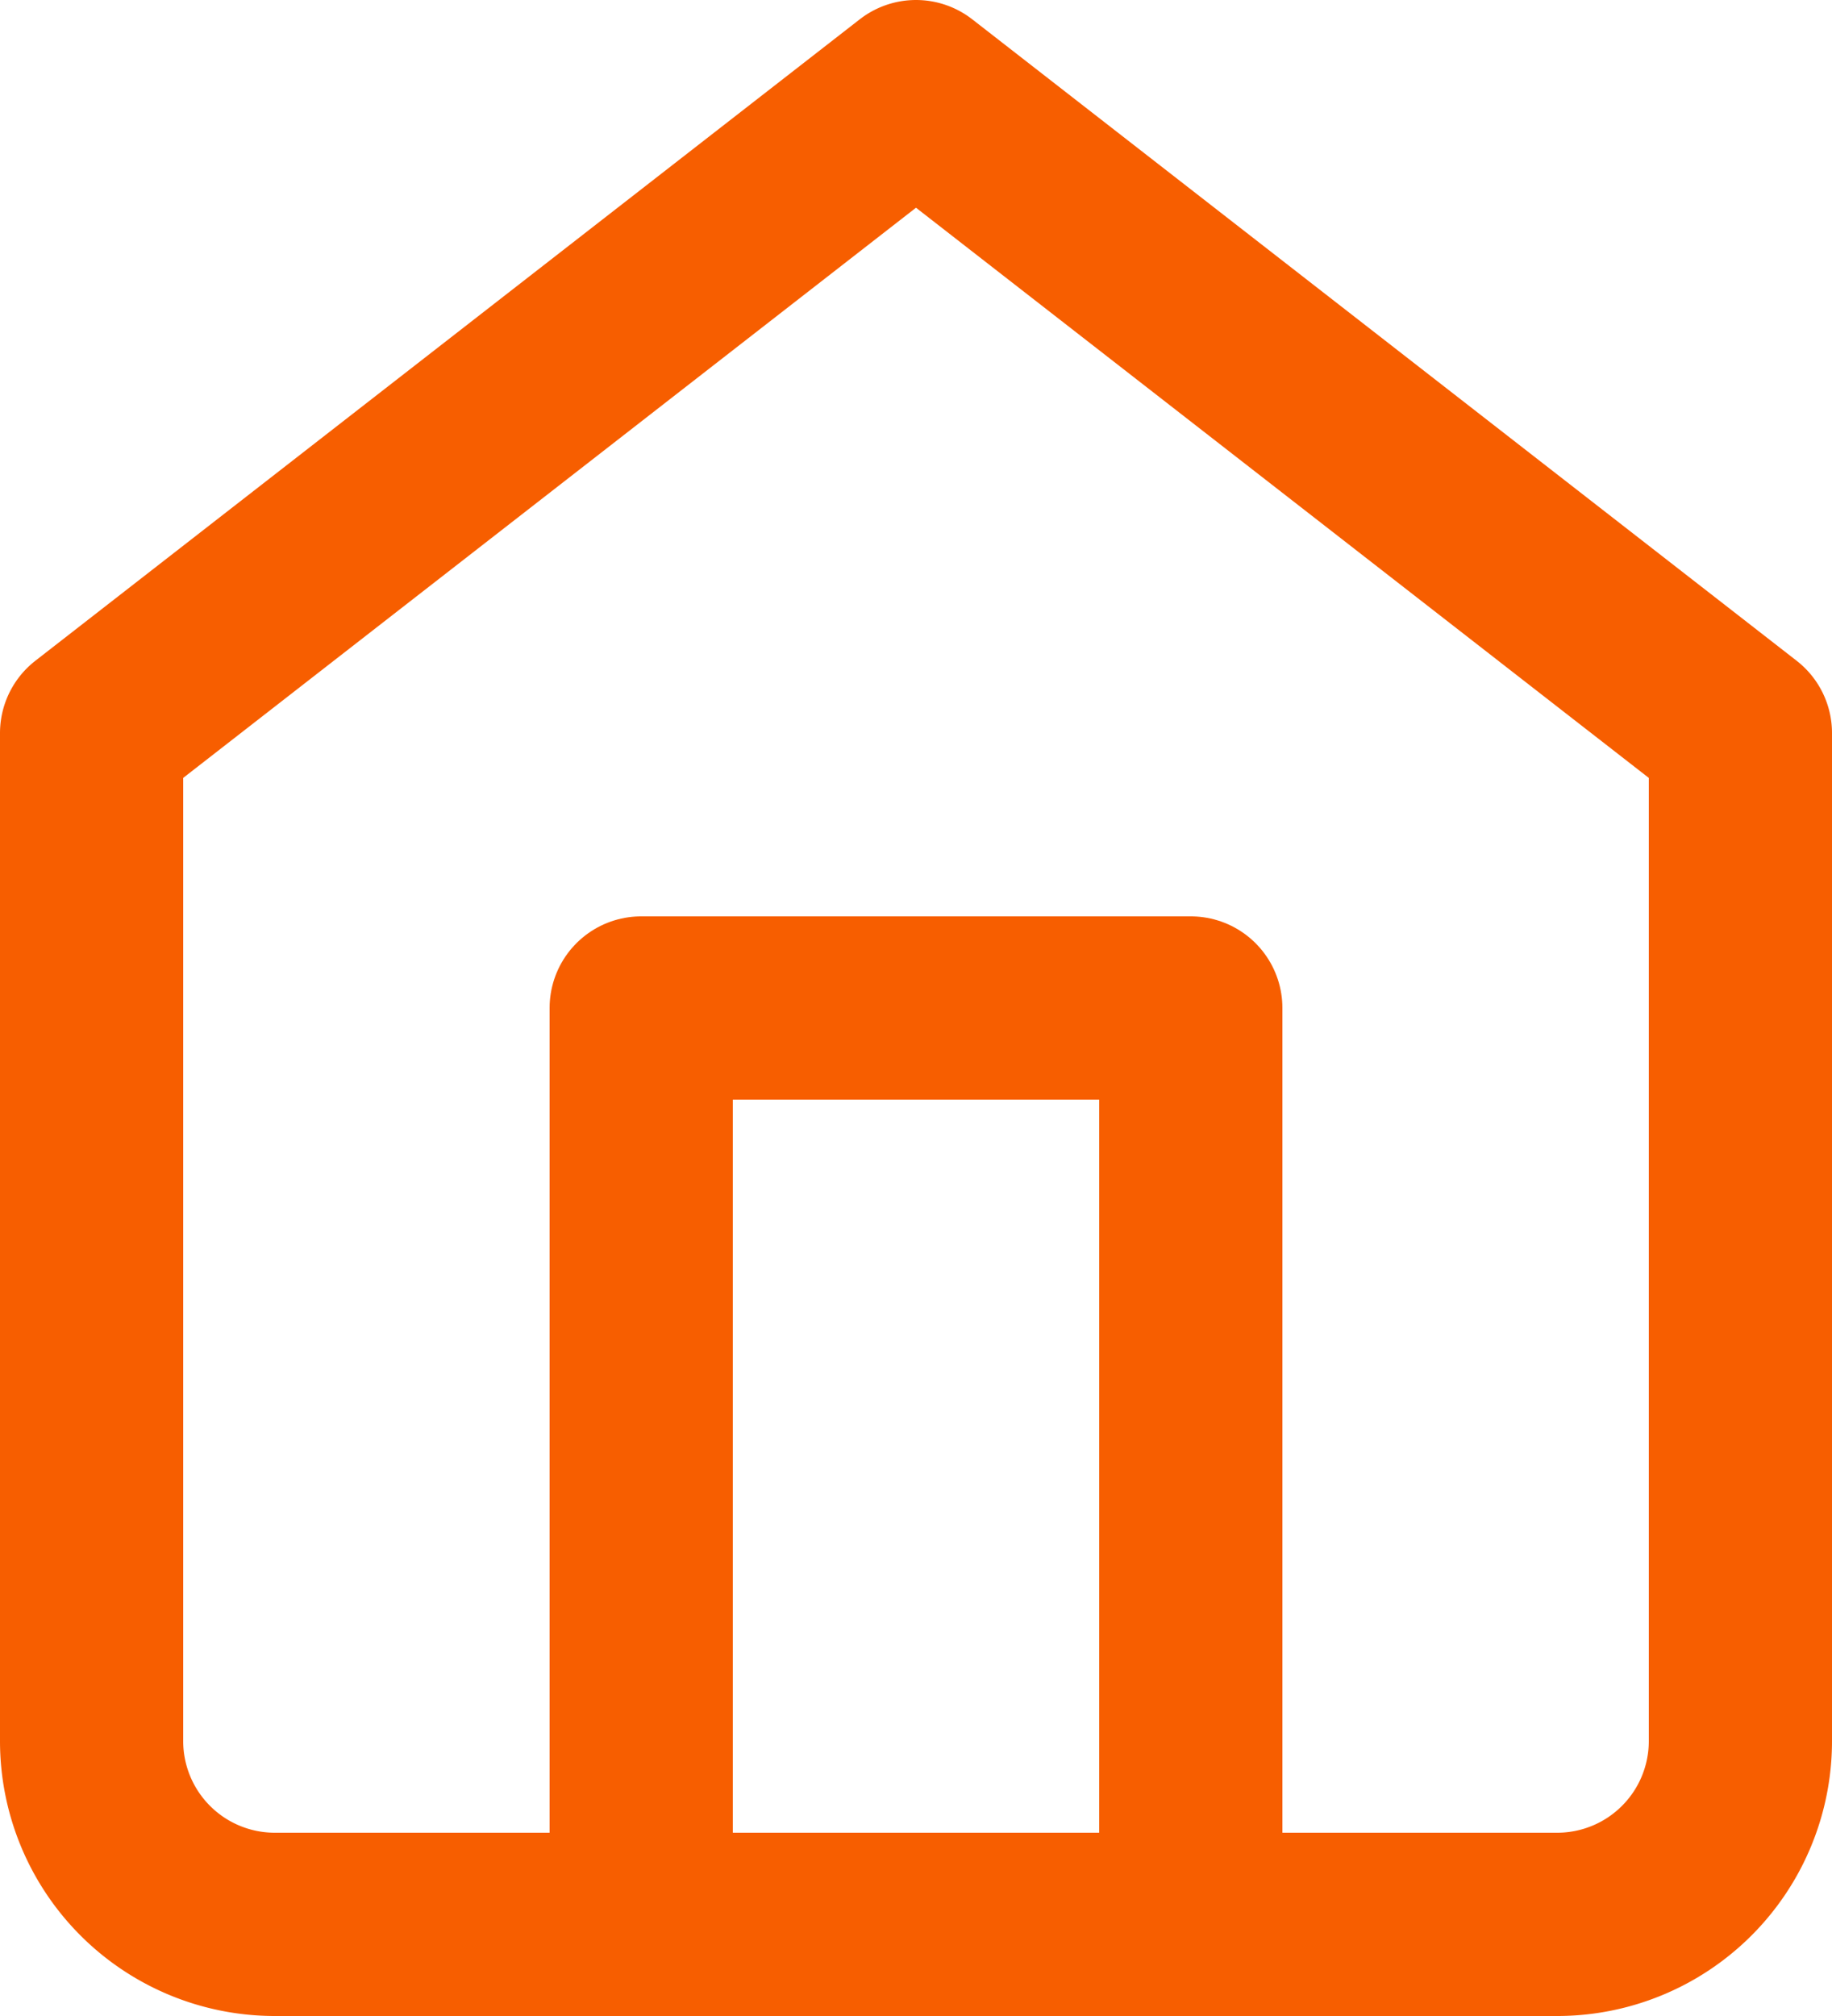 <svg xmlns="http://www.w3.org/2000/svg" width="20" height="22" viewBox="0 0 20 22">
  <g id="Group_1893" data-name="Group 1893" transform="translate(-208 -1090)">
    <path id="Path_336" data-name="Path 336" d="M3,9l9-7,9,7V20a2,2,0,0,1-2,2H5a2,2,0,0,1-2-2Z" transform="translate(206 1089)" fill="none" stroke="#f75e00" stroke-linecap="round" stroke-linejoin="round" stroke-width="2"/>
    <path id="Path_337" data-name="Path 337" d="M9,22V12h6V22" transform="translate(206 1089)" fill="none" stroke="#f75e00" stroke-linecap="round" stroke-linejoin="round" stroke-width="2"/>
  </g>
</svg>
